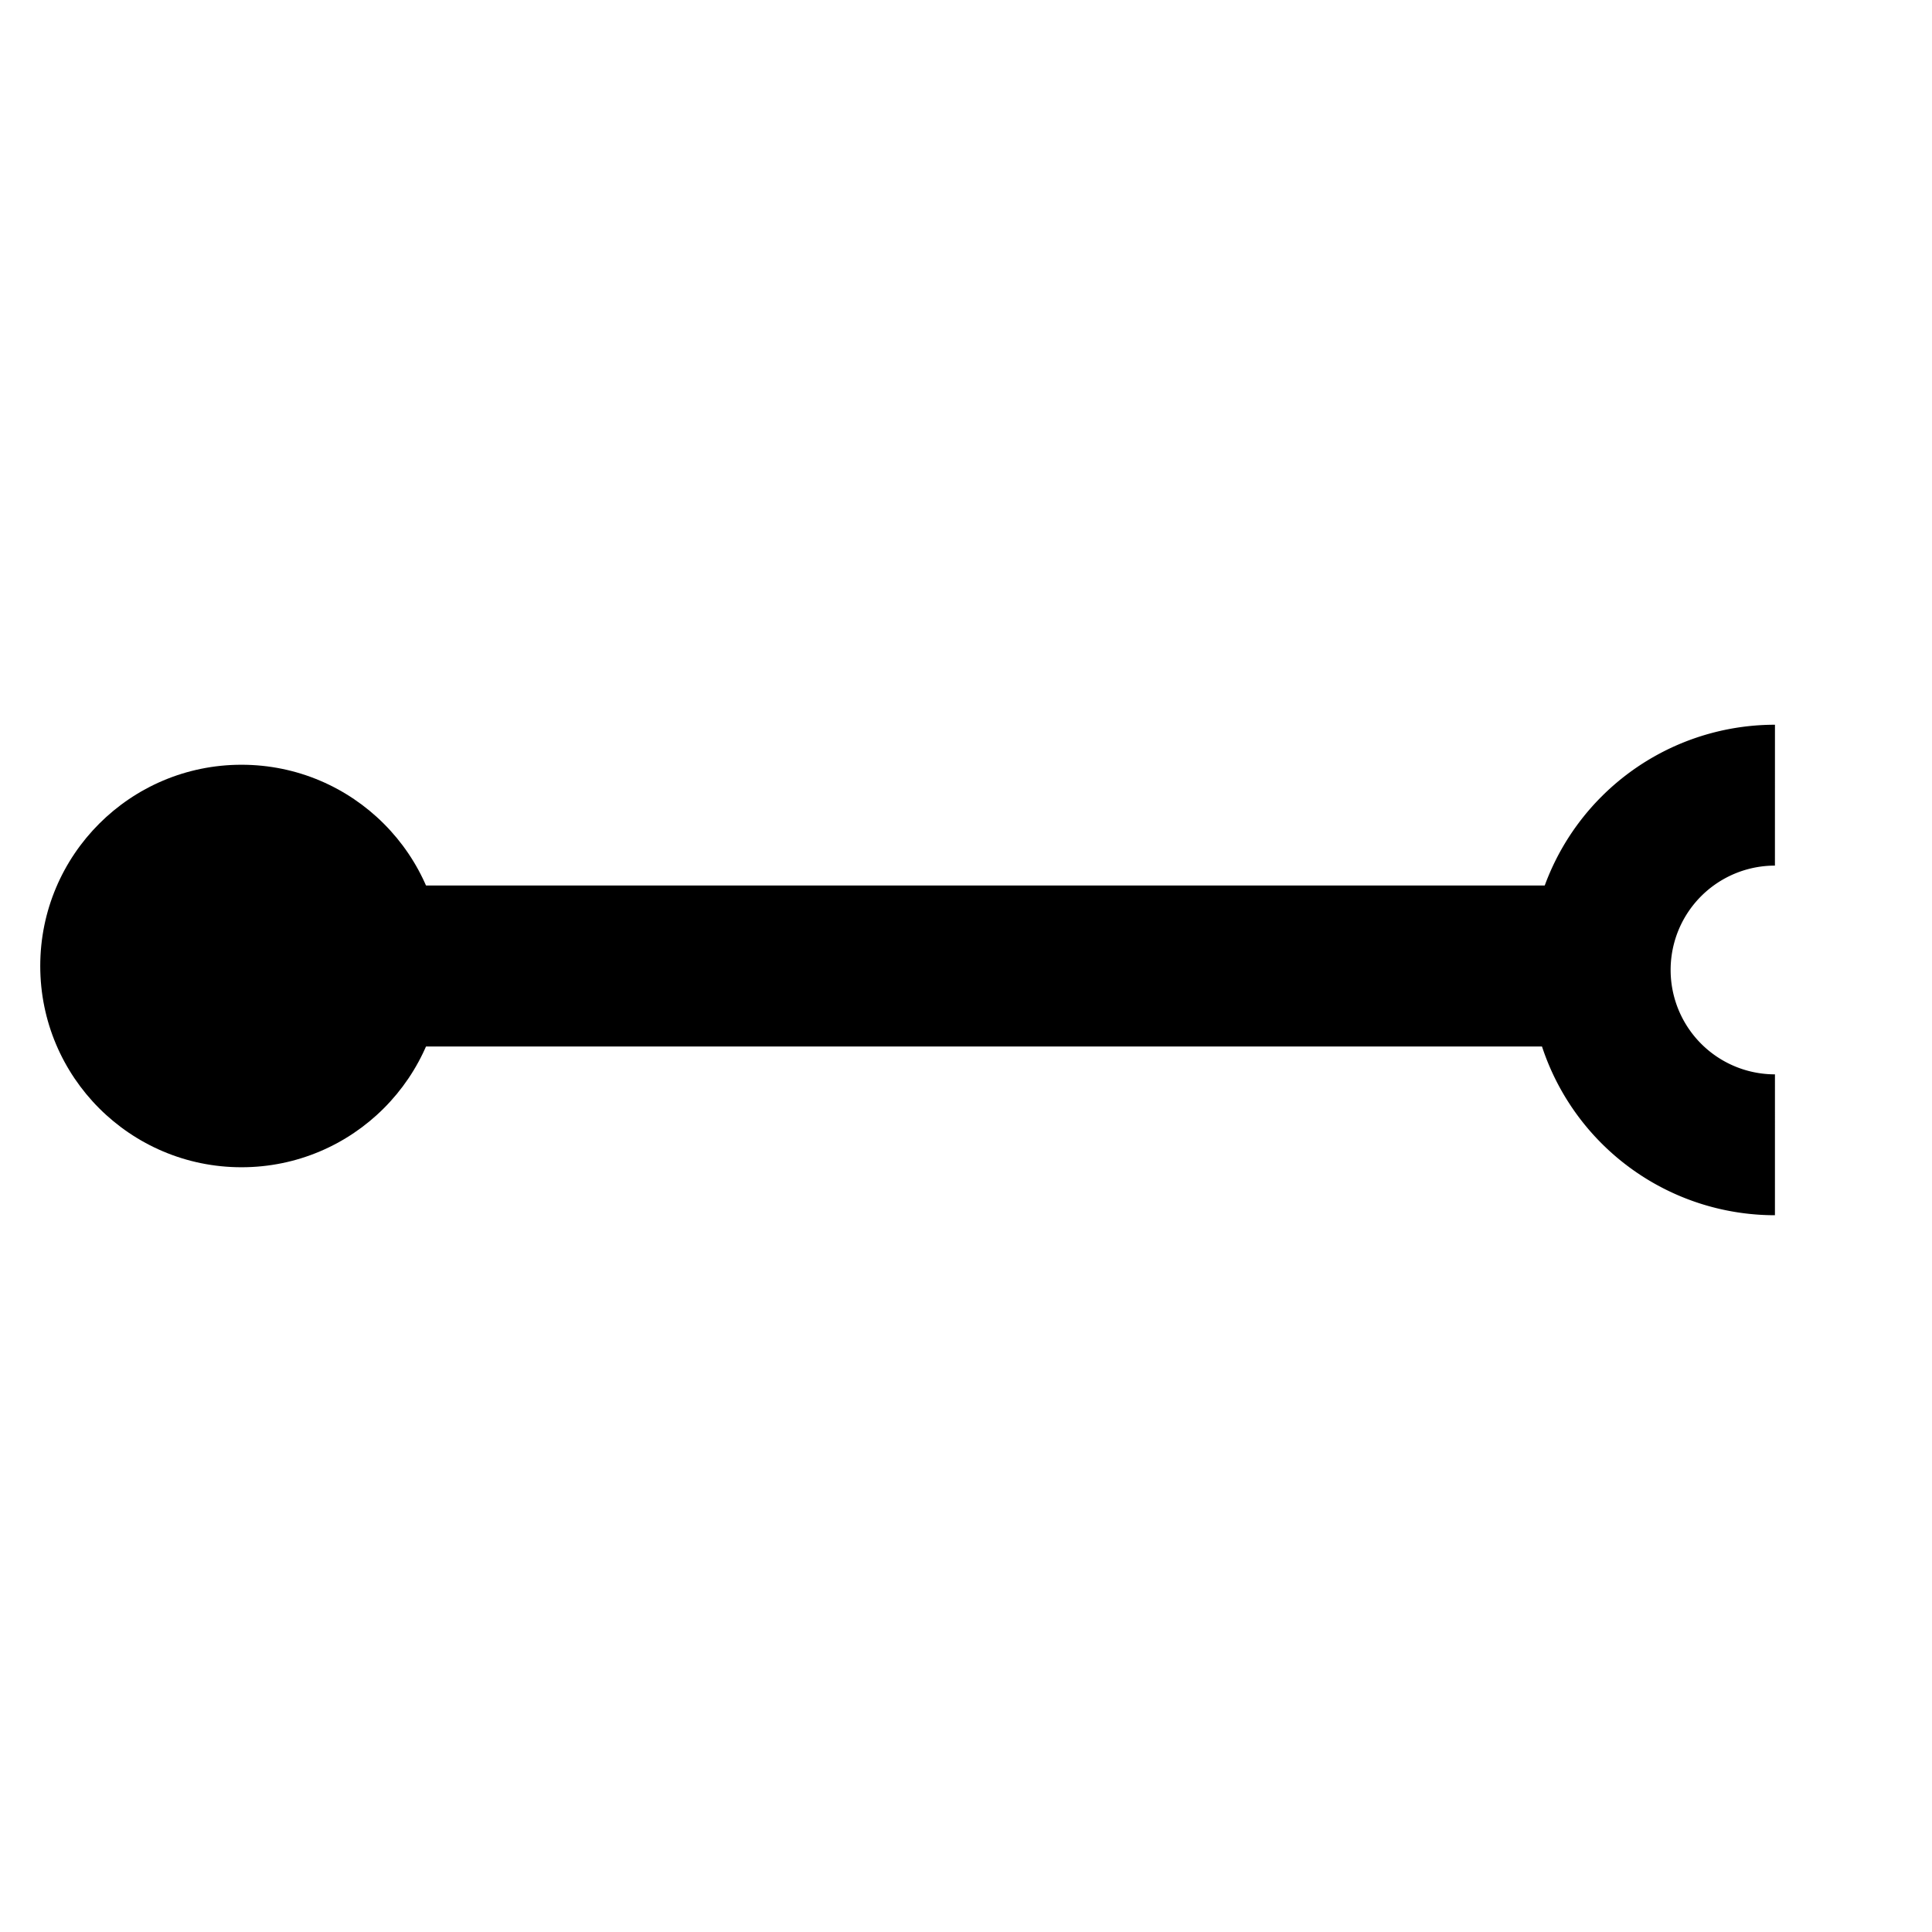 <?xml version="1.0" encoding="UTF-8" standalone="no"?>
<svg
   xmlns:dc="http://purl.org/dc/elements/1.1/"
   xmlns:cc="http://creativecommons.org/ns#"
   xmlns:rdf="http://www.w3.org/1999/02/22-rdf-syntax-ns#"
   xmlns:svg="http://www.w3.org/2000/svg"
   xmlns="http://www.w3.org/2000/svg"
   xmlns:sodipodi="http://sodipodi.sourceforge.net/DTD/sodipodi-0.dtd"
   xmlns:inkscape="http://www.inkscape.org/namespaces/inkscape"
   width="24.0px"
   height="24.0px"
   viewBox="0 0 24.0 24.0"
   version="1.1"
   id="SVGRoot"
   sodipodi:docname="Repartition.svg"
   inkscape:version="1.0.2 (e86c870879, 2021-01-15)">
  <defs
     id="defs835" />
  <sodipodi:namedview
     id="base"
     pagecolor="#ffffff"
     bordercolor="#666666"
     borderopacity="1.0"
     inkscape:pageopacity="0.0"
     inkscape:pageshadow="2"
     inkscape:zoom="31.678384"
     inkscape:cx="4.7687136"
     inkscape:cy="12.95747"
     inkscape:document-units="px"
     inkscape:current-layer="layer1"
     inkscape:document-rotation="0"
     showgrid="true"
     inkscape:window-width="1920"
     inkscape:window-height="1011"
     inkscape:window-x="0"
     inkscape:window-y="0"
     inkscape:window-maximized="1">
    <inkscape:grid
       type="xygrid"
       id="grid1405" />
  </sodipodi:namedview>
  <g
     inkscape:label="Calque 1"
     inkscape:groupmode="layer"
     id="layer1">
    <circle
       style="fill:#000000;fill-rule:evenodd;stroke:none;stroke-width:0.378"
       id="path1412"
       cx="3"
       cy="12"
       r="2.5" />
    <rect
       style="fill:#000000;fill-rule:evenodd;stroke:none;stroke-width:0.378"
       id="rect1414"
       width="15"
       height="2"
       x="5"
       y="11" />
    <path
       style="fill:none;fill-rule:evenodd;stroke:#000000;stroke-width:1.75;stroke-miterlimit:4;stroke-dasharray:none;stroke-opacity:1"
       id="path1416"
       sodipodi:type="arc"
       sodipodi:cx="22.049"
       sodipodi:cy="12.049665"
       sodipodi:rx="2.1712694"
       sodipodi:ry="2.1717117"
       sodipodi:start="1.5707963"
       sodipodi:end="4.712389"
       sodipodi:arc-type="arc"
       d="m 22.049,14.221 a 2.171,2.172 0 0 1 -1.88,-1.086 2.171,2.172 0 0 1 0,-2.172 A 2.171,2.172 0 0 1 22.049,9.878"
       sodipodi:open="true" />
  </g>
</svg>
